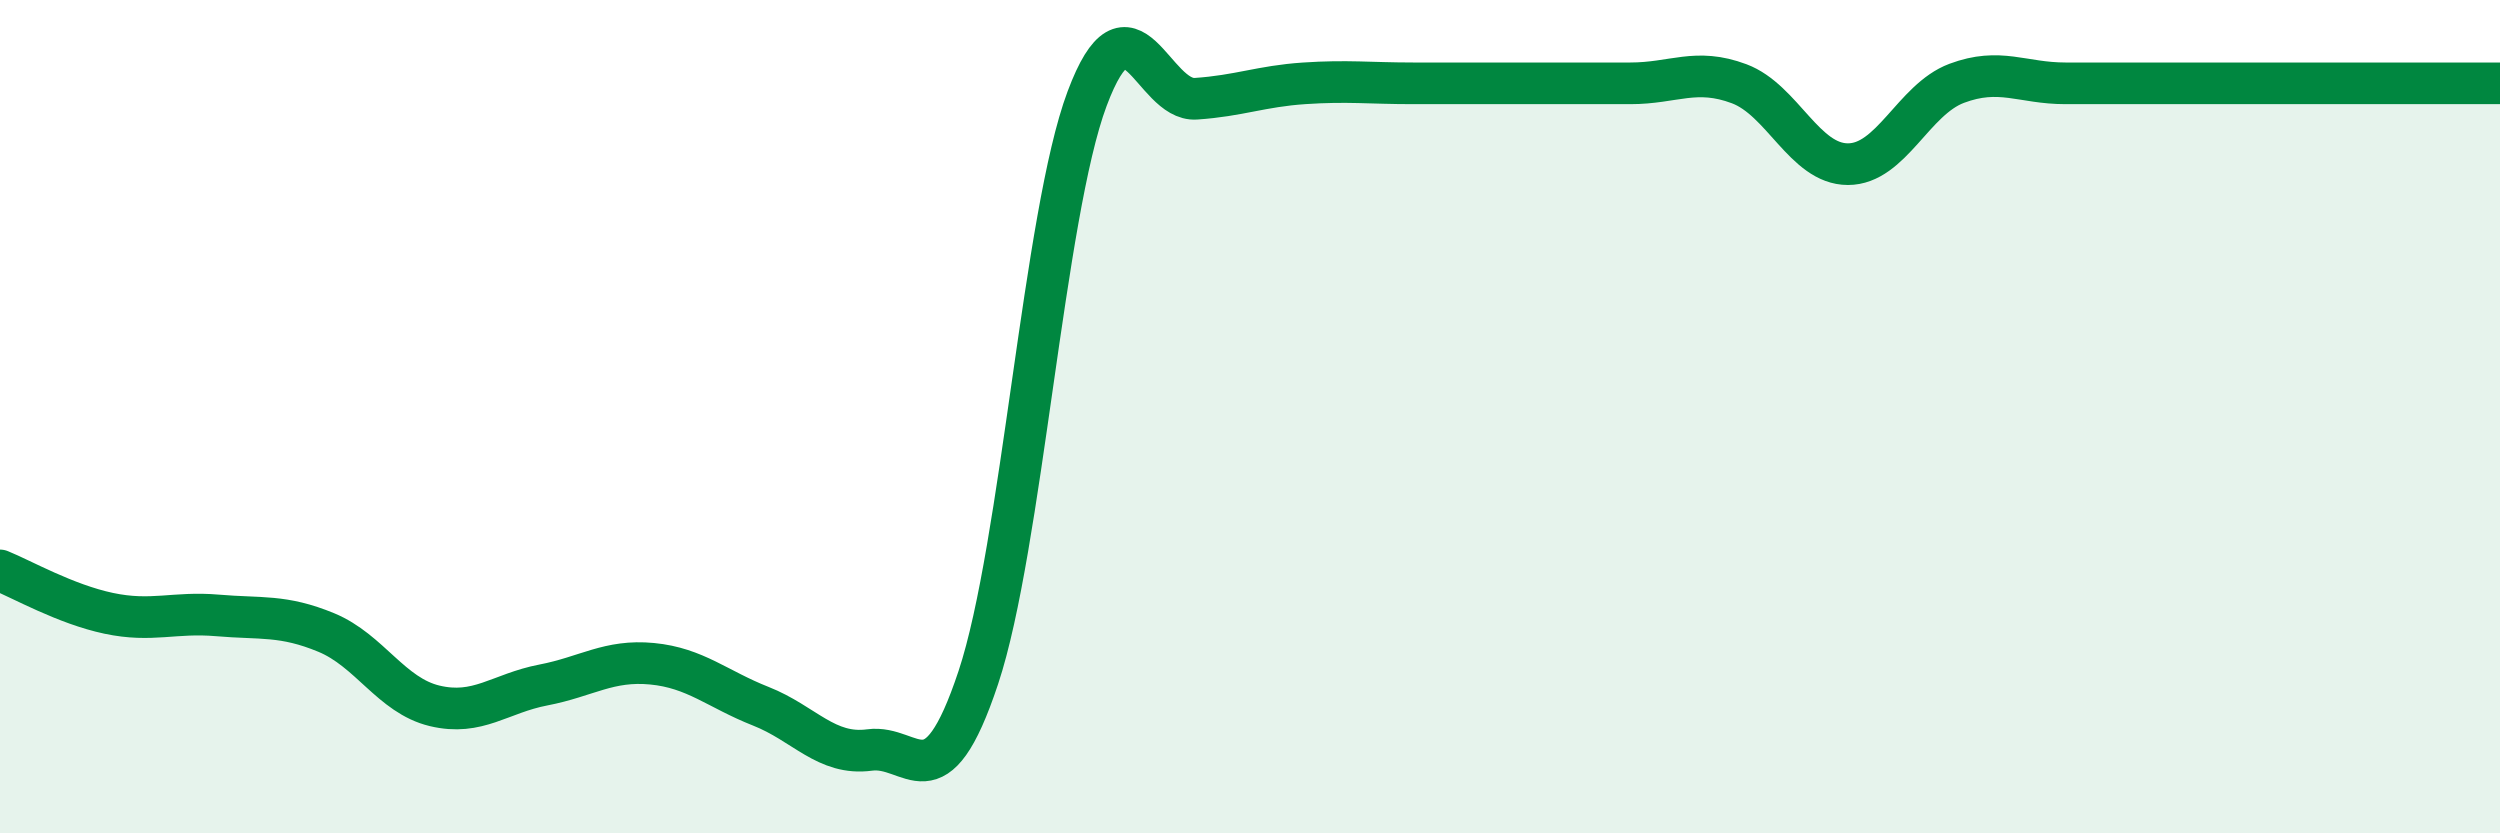 
    <svg width="60" height="20" viewBox="0 0 60 20" xmlns="http://www.w3.org/2000/svg">
      <path
        d="M 0,13.69 C 0.52,13.9 1.57,14.5 2.61,14.72 C 3.65,14.94 4.18,14.68 5.22,14.77 C 6.26,14.86 6.79,14.75 7.83,15.18 C 8.87,15.61 9.39,16.69 10.43,16.94 C 11.47,17.19 12,16.64 13.04,16.44 C 14.08,16.24 14.61,15.83 15.65,15.93 C 16.69,16.03 17.22,16.54 18.26,16.95 C 19.3,17.36 19.83,18.14 20.87,18 C 21.91,17.86 22.44,19.39 23.48,16.26 C 24.52,13.13 25.05,5.15 26.09,2.37 C 27.13,-0.41 27.66,2.44 28.7,2.37 C 29.74,2.3 30.26,2.07 31.3,2 C 32.34,1.93 32.87,2 33.91,2 C 34.95,2 35.48,2 36.52,2 C 37.56,2 38.09,2 39.13,2 C 40.17,2 40.7,1.62 41.74,2.01 C 42.78,2.4 43.31,3.94 44.35,3.94 C 45.39,3.94 45.92,2.39 46.96,2 C 48,1.61 48.53,2 49.57,2 C 50.61,2 51.13,2 52.17,2 C 53.21,2 53.74,2 54.78,2 C 55.82,2 56.35,2 57.39,2 C 58.43,2 59.48,2 60,2L60 20L0 20Z"
        fill="#008740"
        opacity="0.1"
        stroke-linecap="round"
        stroke-linejoin="round"
      />
      <path
        d="M 0,13.69 C 0.52,13.9 1.57,14.5 2.61,14.72 C 3.65,14.94 4.18,14.68 5.22,14.77 C 6.26,14.86 6.79,14.75 7.83,15.18 C 8.87,15.61 9.39,16.69 10.43,16.94 C 11.47,17.19 12,16.64 13.04,16.44 C 14.08,16.24 14.61,15.83 15.65,15.93 C 16.69,16.03 17.22,16.54 18.26,16.95 C 19.3,17.36 19.83,18.14 20.87,18 C 21.91,17.86 22.44,19.39 23.48,16.26 C 24.52,13.13 25.05,5.15 26.09,2.37 C 27.13,-0.41 27.66,2.44 28.7,2.37 C 29.74,2.3 30.26,2.07 31.3,2 C 32.34,1.93 32.87,2 33.91,2 C 34.95,2 35.48,2 36.52,2 C 37.56,2 38.09,2 39.13,2 C 40.17,2 40.7,1.62 41.74,2.01 C 42.78,2.4 43.31,3.94 44.35,3.94 C 45.39,3.94 45.92,2.39 46.96,2 C 48,1.61 48.53,2 49.57,2 C 50.61,2 51.13,2 52.17,2 C 53.21,2 53.74,2 54.78,2 C 55.82,2 56.35,2 57.39,2 C 58.43,2 59.48,2 60,2"
        stroke="#008740"
        stroke-width="1"
        fill="none"
        stroke-linecap="round"
        stroke-linejoin="round"
      />
    </svg>
  